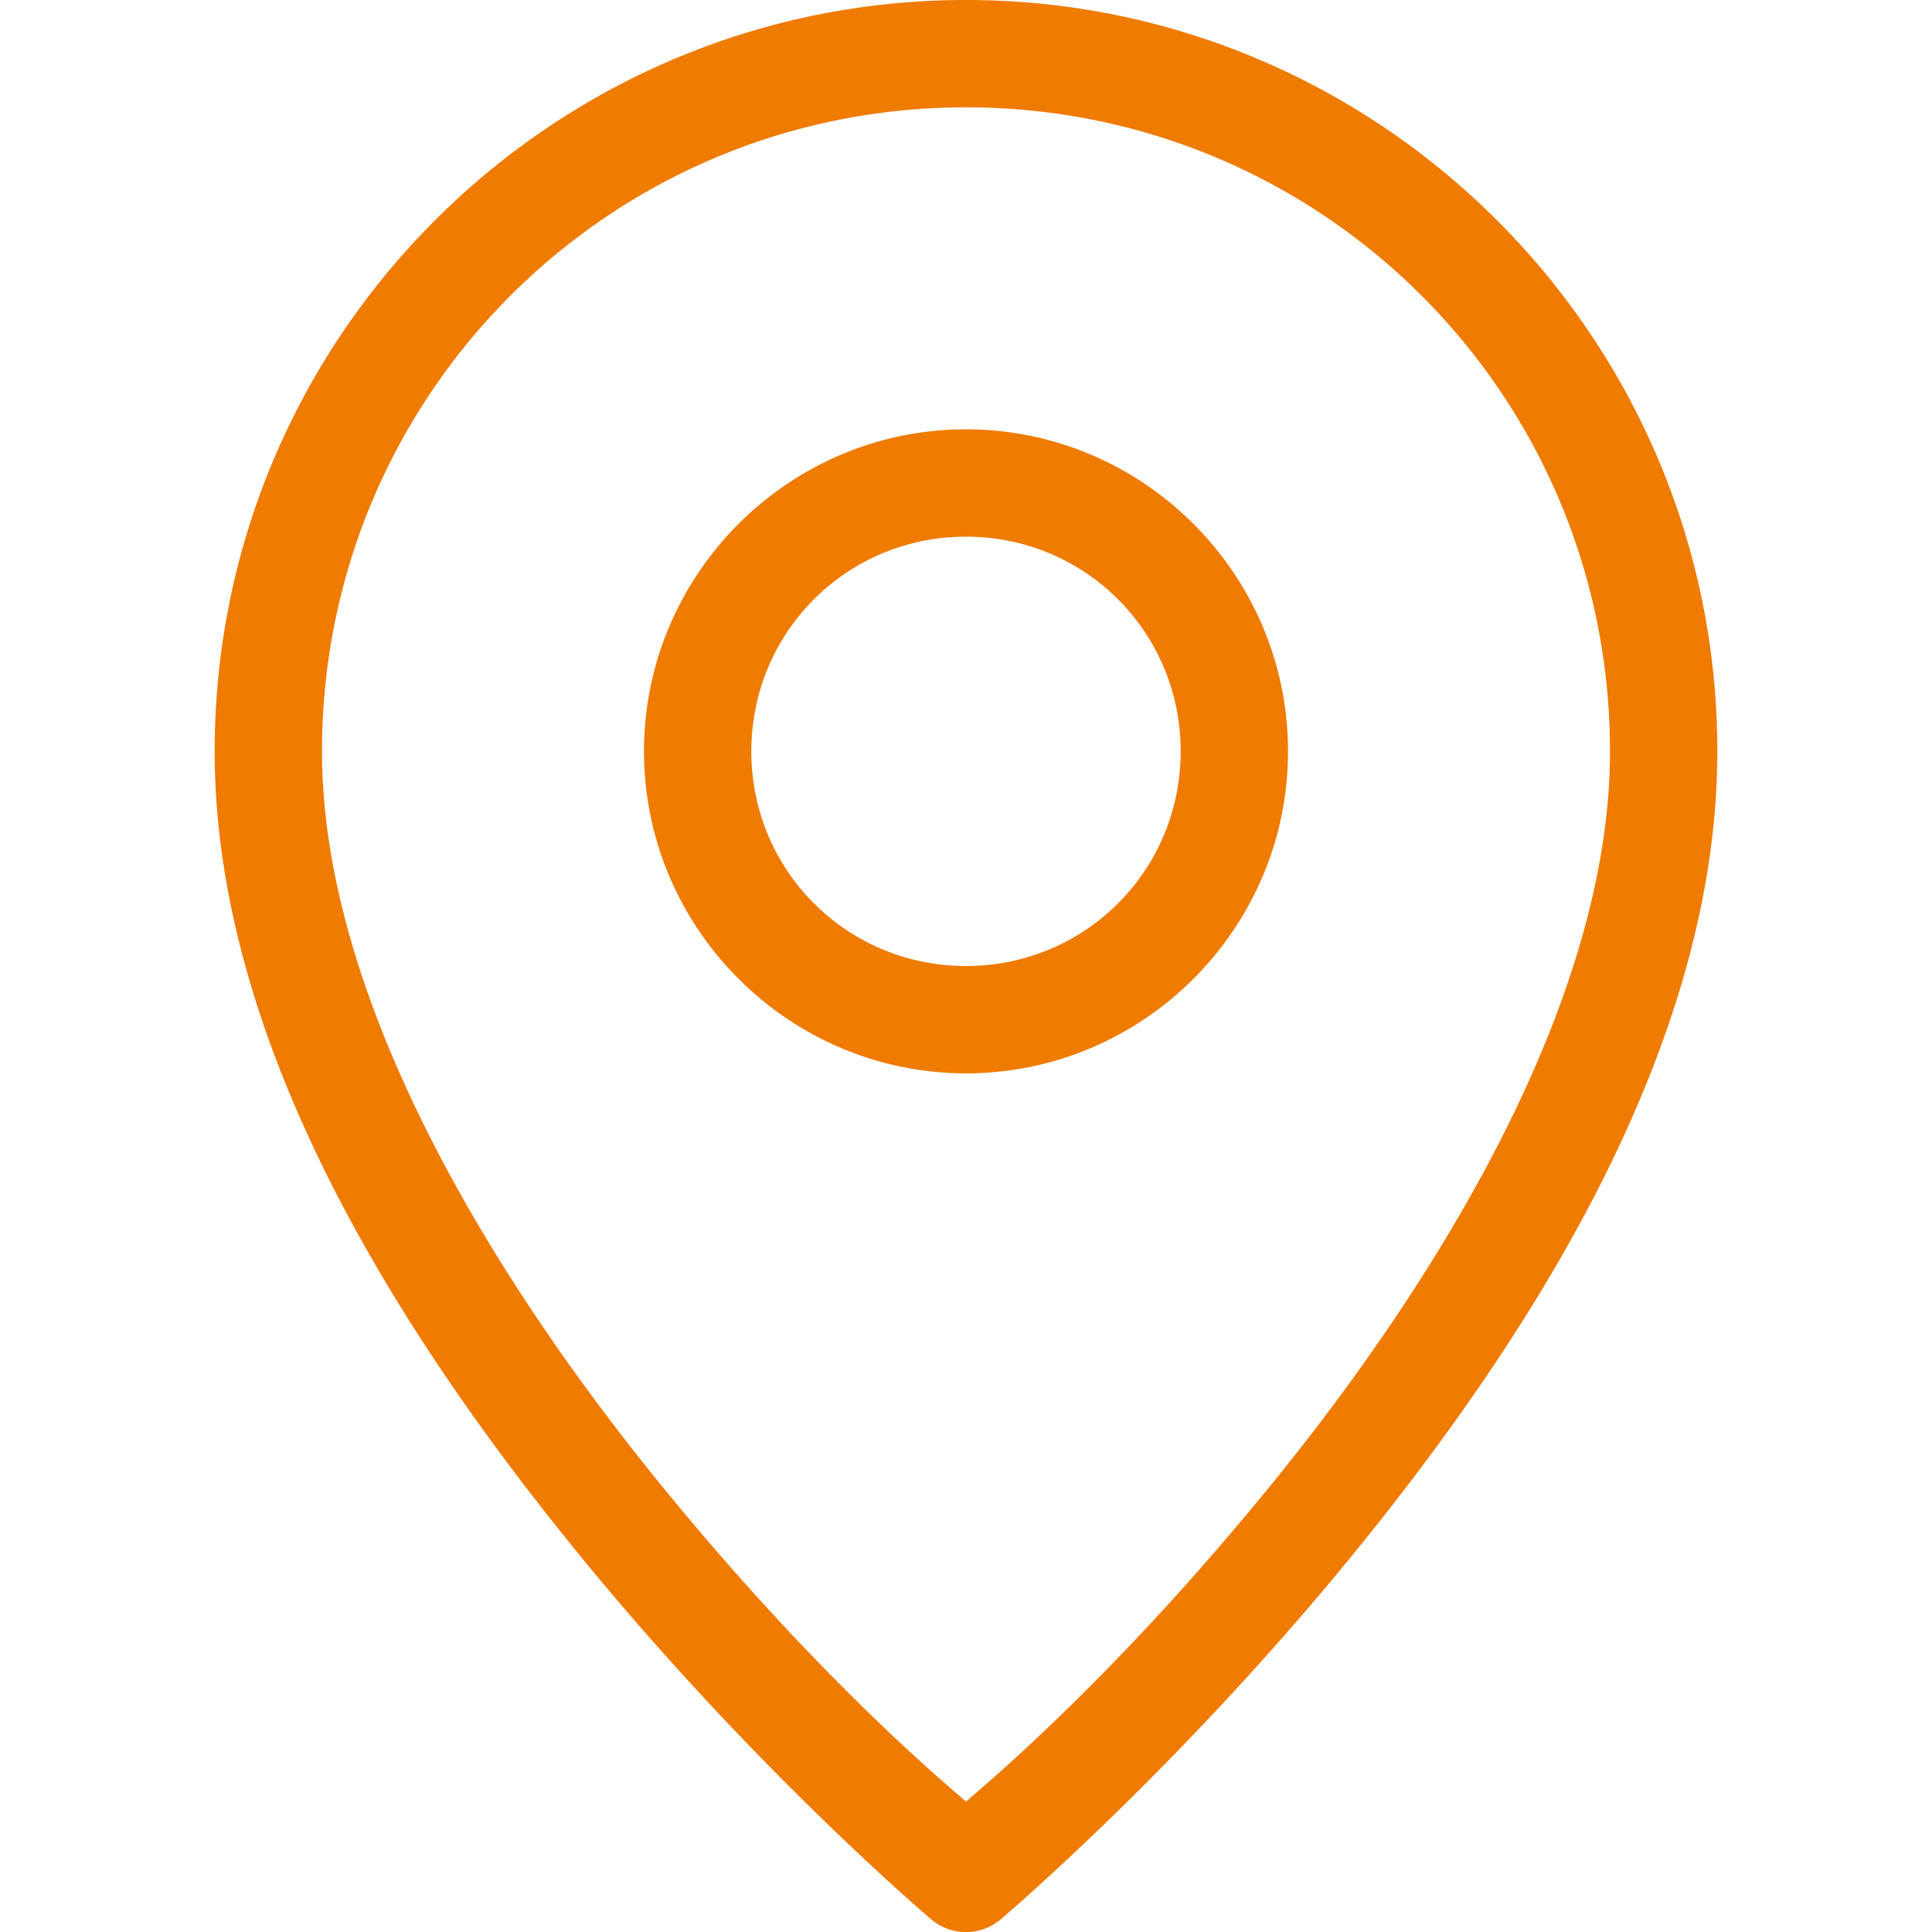 <?xml version="1.0" encoding="UTF-8" standalone="no"?>
<svg
   xmlns:dc="http://purl.org/dc/elements/1.1/"
   xmlns:cc="http://creativecommons.org/ns#"
   xmlns:rdf="http://www.w3.org/1999/02/22-rdf-syntax-ns#"
   xmlns:svg="http://www.w3.org/2000/svg"
   xmlns="http://www.w3.org/2000/svg"
   xmlns:sodipodi="http://sodipodi.sourceforge.net/DTD/sodipodi-0.dtd"
   xmlns:inkscape="http://www.inkscape.org/namespaces/inkscape"
   height="18"
   width="18"
   version="1.1"
   viewBox="0 0 18 18"
   id="svg2"
   inkscape:version="0.91 r13725"
   sodipodi:docname="map_marker.svg">
  <defs
     id="defs10" />
  <sodipodi:namedview
     pagecolor="#ffffff"
     bordercolor="#666666"
     borderopacity="1"
     objecttolerance="10"
     gridtolerance="10"
     guidetolerance="10"
     inkscape:pageopacity="0"
     inkscape:pageshadow="2"
     inkscape:window-width="1920"
     inkscape:window-height="1017"
     id="namedview8"
     showgrid="false"
     inkscape:zoom="13.111111"
     inkscape:cx="-7.5889831"
     inkscape:cy="9"
     inkscape:window-x="1912"
     inkscape:window-y="-8"
     inkscape:window-maximized="1"
     inkscape:current-layer="svg2" />
  <g
     transform="translate(0 -1034.4)"
     id="g4"
     style="fill:#ef7b00;fill-opacity:1">
    <path
       style="color-rendering:auto;text-decoration-color:#000000;color:#000000;isolation:auto;mix-blend-mode:normal;shape-rendering:auto;solid-color:#000000;block-progression:tb;text-decoration-line:none;text-decoration-style:solid;image-rendering:auto;white-space:normal;text-indent:0;text-transform:none;fill:#ef7b00;fill-opacity:1"
       d="m9 0c-3.86 0-7 3.14-7 7 0 2.717 1.704 5.402 3.361 7.441 1.657 2.04 3.316 3.442 3.316 3.442a0.5 0.5 0 0 0 0.645 0s1.66-1.402 3.317-3.442c1.657-2.039 3.361-4.724 3.361-7.441 0-3.86-3.14-7-7-7zm0 1c3.32 0 6 2.68 6 6 0 2.283-1.546 4.85-3.139 6.811-1.432 1.762-2.586 2.736-2.861 2.974-0.275-0.238-1.429-1.212-2.861-2.974-1.593-1.961-3.139-4.528-3.139-6.811 0-3.32 2.68-6 6-6zm0 3c-1.651 0-3 1.349-3 3 0 1.651 1.349 3 3 3 1.651 0 3-1.349 3-3 0-1.651-1.349-3-3-3zm0 1c1.11 0 2 0.889 2 2s-0.89 2-2 2c-1.111 0-2-0.889-2-2s0.889-2 2-2z"
       transform="translate(0 1034.4)"
       fill="#000002"
       id="path6" />
  </g>
</svg>
